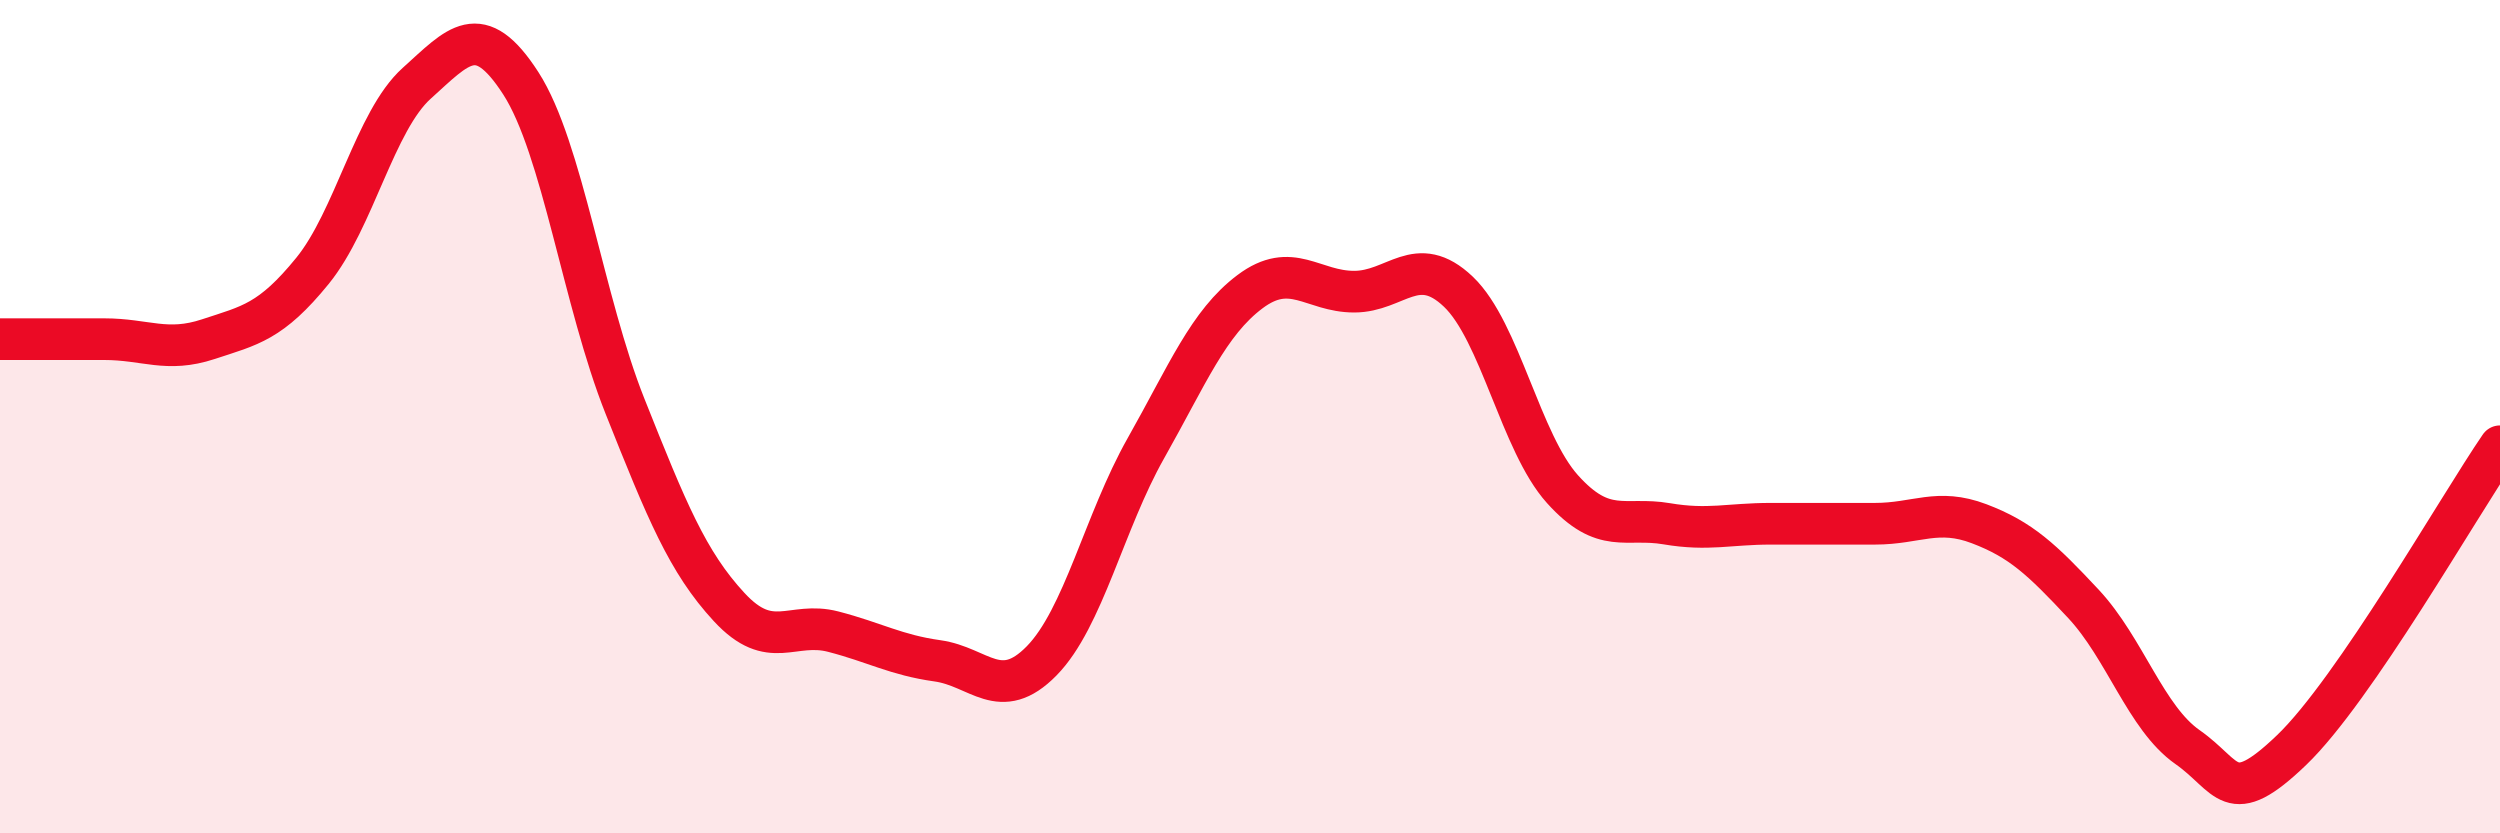 
    <svg width="60" height="20" viewBox="0 0 60 20" xmlns="http://www.w3.org/2000/svg">
      <path
        d="M 0,8.14 C 0.5,8.14 1.5,8.14 2.5,8.14 C 3.5,8.14 4,8.47 5,8.14 C 6,7.81 6.5,7.73 7.5,6.5 C 8.5,5.27 9,2.9 10,2 C 11,1.1 11.5,0.45 12.5,2 C 13.5,3.55 14,7.24 15,9.75 C 16,12.26 16.5,13.49 17.5,14.57 C 18.5,15.65 19,14.9 20,15.16 C 21,15.42 21.5,15.72 22.5,15.86 C 23.5,16 24,16.88 25,15.86 C 26,14.84 26.5,12.53 27.5,10.76 C 28.5,8.99 29,7.75 30,7 C 31,6.25 31.5,7 32.5,7 C 33.5,7 34,6.05 35,7 C 36,7.95 36.5,10.63 37.5,11.74 C 38.5,12.85 39,12.4 40,12.57 C 41,12.74 41.5,12.57 42.5,12.57 C 43.5,12.57 44,12.57 45,12.57 C 46,12.57 46.5,12.19 47.5,12.57 C 48.5,12.95 49,13.42 50,14.49 C 51,15.56 51.5,17.23 52.5,17.93 C 53.5,18.63 53.5,19.44 55,18 C 56.5,16.56 59,12.17 60,10.71L60 20L0 20Z"
        fill="#EB0A25"
        opacity="0.1"
        stroke-linecap="round"
        stroke-linejoin="round"
      />
      <path
        d="M 0,8.14 C 0.5,8.14 1.5,8.14 2.5,8.14 C 3.5,8.14 4,8.47 5,8.14 C 6,7.81 6.5,7.73 7.5,6.5 C 8.5,5.27 9,2.9 10,2 C 11,1.1 11.5,0.45 12.5,2 C 13.5,3.55 14,7.24 15,9.75 C 16,12.26 16.5,13.49 17.5,14.57 C 18.5,15.65 19,14.9 20,15.16 C 21,15.42 21.5,15.72 22.5,15.86 C 23.5,16 24,16.88 25,15.86 C 26,14.84 26.5,12.53 27.5,10.76 C 28.5,8.99 29,7.75 30,7 C 31,6.25 31.5,7 32.5,7 C 33.5,7 34,6.05 35,7 C 36,7.95 36.5,10.63 37.5,11.74 C 38.5,12.85 39,12.4 40,12.57 C 41,12.74 41.5,12.57 42.5,12.57 C 43.5,12.57 44,12.57 45,12.57 C 46,12.57 46.5,12.19 47.5,12.57 C 48.5,12.95 49,13.42 50,14.49 C 51,15.56 51.5,17.23 52.5,17.93 C 53.5,18.63 53.5,19.44 55,18 C 56.5,16.56 59,12.17 60,10.71"
        stroke="#EB0A25"
        stroke-width="1"
        fill="none"
        stroke-linecap="round"
        stroke-linejoin="round"
      />
    </svg>
  